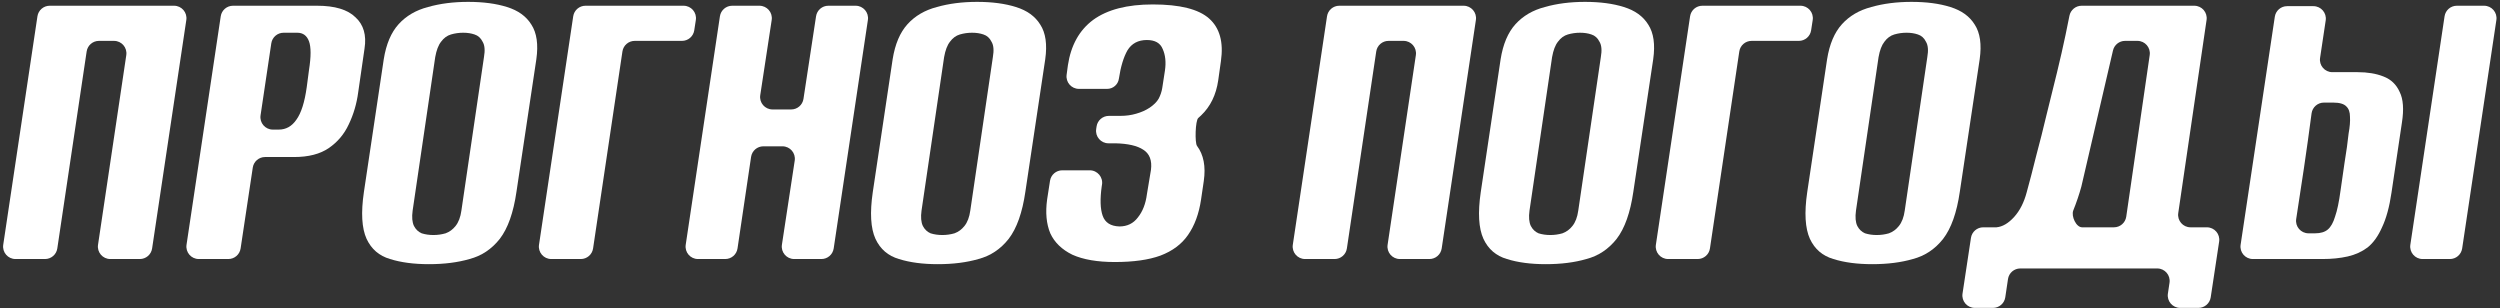 <svg xmlns="http://www.w3.org/2000/svg" width="1209" height="149" viewBox="0 0 1209 149" fill="none">
  <rect x="0" y="0" width="1209" height="149" fill="#333333" stroke="none"/>
  <path d="M1089.49 125.266C1085.82 125.266 1083.01 122.004 1083.56 118.376L1100.1 8.091C1100.54 5.154 1103.06 2.981 1106.03 2.981H1118.78C1122.45 2.981 1125.26 6.245 1124.71 9.874L1121.99 28.006C1121.44 31.635 1124.25 34.899 1127.92 34.899H1140.16C1144.96 34.899 1149.11 35.59 1152.61 36.972C1156.24 38.354 1158.86 40.841 1160.46 44.433C1162.21 47.888 1162.58 52.862 1161.56 59.356L1156.53 93.14C1155.52 100.049 1153.99 105.645 1151.95 109.929C1150.06 114.212 1147.73 117.459 1144.96 119.67C1142.2 121.743 1139 123.194 1135.36 124.023C1131.72 124.852 1127.64 125.266 1123.13 125.266H1089.49ZM1110.44 105.914C1109.88 109.55 1112.7 112.83 1116.38 112.83H1119.64C1122.26 112.83 1124.3 112.209 1125.75 110.965C1127.21 109.721 1128.37 107.649 1129.24 104.747C1130.26 101.845 1131.14 97.7 1131.86 92.311C1132.45 88.304 1133.1 83.744 1133.83 78.632C1134.7 73.381 1135.36 68.683 1135.79 64.538C1136.38 61.36 1136.59 58.666 1136.45 56.455C1136.45 54.244 1135.87 52.586 1134.7 51.48C1133.54 50.237 1131.43 49.615 1128.37 49.615H1123.84C1120.81 49.615 1118.26 51.864 1117.87 54.861C1116.74 63.539 1115.51 72.361 1114.18 81.326C1112.93 89.606 1111.69 97.802 1110.44 105.914ZM1171.58 125.266C1167.91 125.266 1165.1 122.005 1165.64 118.378L1182.19 7.885C1182.63 4.947 1185.15 2.773 1188.12 2.773H1201.31C1204.98 2.773 1207.79 6.035 1207.25 9.662L1190.7 120.155C1190.26 123.092 1187.74 125.266 1184.77 125.266H1171.58Z" fill="white"></path>
  <path d="M955.007 148.894C951.336 148.894 948.526 145.627 949.075 141.997L953.154 115.031C953.598 112.097 956.119 109.929 959.087 109.929H965.497C968.408 109.652 971.246 107.994 974.012 104.954C976.777 101.914 978.815 97.907 980.125 92.933C981.58 87.682 983.108 81.81 984.71 75.316C986.456 68.821 988.13 62.189 989.731 55.418C991.478 48.51 993.151 41.739 994.752 35.106C996.353 28.474 997.736 22.394 998.901 16.867C999.607 13.429 1000.23 10.347 1000.78 7.621C1001.34 4.806 1003.81 2.773 1006.68 2.773H1061.16C1064.82 2.773 1067.63 6.023 1067.1 9.644L1053.4 103.058C1052.87 106.679 1055.67 109.929 1059.33 109.929H1067.25C1070.92 109.929 1073.73 113.196 1073.18 116.826L1069.1 143.792C1068.66 146.725 1066.13 148.894 1063.17 148.894H1054.33C1050.66 148.894 1047.85 145.636 1048.39 142.011L1049.18 136.709C1049.72 133.084 1046.91 129.826 1043.25 129.826H977.001C974.029 129.826 971.504 132.002 971.067 134.943L969.752 143.778C969.314 146.718 966.79 148.894 963.817 148.894H955.007ZM1002.61 101.845C1001.59 104.564 1004 109.929 1006.9 109.929H1022.31C1025.29 109.929 1027.82 107.741 1028.25 104.791L1039.6 26.632C1040.13 23.013 1037.32 19.769 1033.67 19.769H1027.68C1024.89 19.769 1022.47 21.693 1021.84 24.411L1006.54 90.239C1005.52 93.969 1004.21 97.838 1002.61 101.845V101.845Z" fill="white"></path>
  <path d="M905.411 127.752C898.134 127.752 891.875 126.922 886.635 125.264C881.395 123.744 877.611 120.497 875.282 115.523C872.954 110.41 872.517 102.88 873.973 92.931L883.579 28.68C884.743 21.356 887.145 15.691 890.783 11.684C894.422 7.677 899.152 4.913 904.974 3.393C910.796 1.735 917.273 0.906 924.405 0.906C931.683 0.906 937.941 1.735 943.181 3.393C948.566 5.052 952.496 7.884 954.97 11.891C957.59 15.898 958.391 21.494 957.372 28.68L947.766 92.724C946.31 102.811 943.618 110.41 939.688 115.523C935.758 120.497 930.882 123.744 925.06 125.264C919.384 126.922 912.834 127.752 905.411 127.752ZM907.594 113.658C909.632 113.658 911.597 113.381 913.489 112.829C915.381 112.138 916.982 110.963 918.292 109.305C919.748 107.509 920.694 105.022 921.13 101.844L932.046 27.643C932.629 24.327 932.41 21.84 931.391 20.182C930.518 18.386 929.208 17.211 927.462 16.658C925.861 16.106 924.041 15.829 922.004 15.829C919.966 15.829 918.001 16.106 916.109 16.658C914.217 17.211 912.616 18.386 911.306 20.182C909.996 21.84 909.05 24.327 908.468 27.643L897.551 101.844C897.115 105.022 897.333 107.509 898.206 109.305C899.08 110.963 900.317 112.138 901.918 112.829C903.664 113.381 905.557 113.658 907.594 113.658Z" fill="white"></path>
  <path d="M806.715 125.266C803.048 125.266 800.238 122.005 800.781 118.378L817.324 7.885C817.764 4.947 820.287 2.773 823.258 2.773H870.696C874.374 2.773 877.186 6.052 876.626 9.688L875.855 14.683C875.404 17.609 872.886 19.769 869.926 19.769H847.059C844.086 19.769 841.562 21.945 841.124 24.885L826.929 120.15C826.491 123.09 823.967 125.266 820.995 125.266H806.715Z" fill="white"></path>
  <path d="M747.528 127.752C740.251 127.752 733.992 126.922 728.752 125.264C723.513 123.744 719.728 120.497 717.4 115.523C715.071 110.41 714.634 102.88 716.09 92.931L725.696 28.68C726.86 21.356 729.262 15.691 732.901 11.684C736.539 7.677 741.27 4.913 747.092 3.393C752.914 1.735 759.39 0.906 766.522 0.906C773.8 0.906 780.058 1.735 785.298 3.393C790.683 5.052 794.613 7.884 797.088 11.891C799.707 15.898 800.508 21.494 799.489 28.68L789.883 92.724C788.427 102.811 785.735 110.41 781.805 115.523C777.875 120.497 772.999 123.744 767.177 125.264C761.501 126.922 754.951 127.752 747.528 127.752ZM749.711 113.658C751.749 113.658 753.714 113.381 755.606 112.829C757.498 112.138 759.099 110.963 760.409 109.305C761.865 107.509 762.811 105.022 763.247 101.844L774.164 27.643C774.746 24.327 774.527 21.84 773.509 20.182C772.635 18.386 771.325 17.211 769.579 16.658C767.978 16.106 766.158 15.829 764.121 15.829C762.083 15.829 760.118 16.106 758.226 16.658C756.334 17.211 754.733 18.386 753.423 20.182C752.113 21.84 751.167 24.327 750.585 27.643L739.669 101.844C739.232 105.022 739.45 107.509 740.324 109.305C741.197 110.963 742.434 112.138 744.035 112.829C745.782 113.381 747.674 113.658 749.711 113.658Z" fill="white"></path>
  <path d="M631.137 125.266C627.47 125.266 624.66 122.005 625.203 118.378L641.746 7.885C642.186 4.947 644.709 2.773 647.68 2.773H707.811C711.478 2.773 714.288 6.035 713.745 9.662L697.202 120.155C696.762 123.092 694.239 125.266 691.268 125.266H676.98C673.314 125.266 670.505 122.008 671.045 118.382L684.713 26.653C685.253 23.027 682.445 19.769 678.779 19.769H671.48C668.508 19.769 665.984 21.945 665.546 24.885L651.351 120.15C650.913 123.09 648.389 125.266 645.417 125.266H631.137Z" fill="white"></path>
  <path d="M539.139 126.714C530.697 126.714 523.856 125.539 518.616 123.19C513.522 120.703 509.956 117.249 507.918 112.827C506.026 108.267 505.517 102.809 506.39 96.453L507.786 87.441C508.239 84.517 510.757 82.359 513.716 82.359H527.005C530.723 82.359 533.546 85.705 532.92 89.37L532.807 90.028C531.934 96.246 532.08 101.013 533.244 104.329C534.408 107.646 537.101 109.373 541.322 109.511C545.106 109.511 548.09 108.06 550.273 105.158C552.602 102.257 554.057 98.526 554.64 93.966L556.605 82.152C557.187 77.592 555.95 74.345 552.893 72.411C549.982 70.476 545.47 69.44 539.357 69.302H536.05C532.386 69.302 529.578 66.047 530.115 62.423L530.302 61.158C530.738 58.216 533.263 56.037 536.237 56.037H541.759C544.524 56.037 547.071 55.691 549.4 55.001C551.874 54.31 554.057 53.343 555.95 52.099C557.987 50.717 559.443 49.266 560.316 47.746C561.189 46.088 561.771 44.361 562.063 42.565L563.373 34.067C563.955 30.06 563.591 26.605 562.281 23.704C561.117 20.802 558.569 19.351 554.64 19.351C550.419 19.351 547.289 21.009 545.252 24.326C543.36 27.642 541.977 32.202 541.104 38.005V38.005C540.729 40.852 538.302 42.979 535.431 42.979H521.763C518.132 42.979 515.334 39.78 515.816 36.182L516.433 31.58C517.889 21.908 521.964 14.584 528.659 9.61C535.5 4.636 545.106 2.148 557.478 2.148C570.577 2.148 579.674 4.428 584.768 8.988C589.862 13.548 591.755 20.388 590.445 29.507L589.135 38.834C588.116 45.881 585.35 51.546 580.838 55.83C580.4 56.26 579.948 56.672 579.482 57.067C578.06 58.273 577.757 69.052 578.874 70.545V70.545C582.076 74.829 583.167 80.494 582.148 87.541L580.838 96.453C579.82 103.362 577.709 109.096 574.507 113.656C571.451 118.078 567.011 121.394 561.189 123.605C555.513 125.677 548.163 126.714 539.139 126.714Z" fill="white"></path>
  <path d="M453.513 127.752C446.235 127.752 439.977 126.922 434.737 125.264C429.497 123.744 425.713 120.497 423.384 115.523C421.055 110.41 420.619 102.88 422.074 92.931L431.68 28.68C432.845 21.356 435.246 15.691 438.885 11.684C442.524 7.677 447.254 4.913 453.076 3.393C458.898 1.735 465.375 0.906 472.507 0.906C479.784 0.906 486.043 1.735 491.282 3.393C496.668 5.052 500.598 7.884 503.072 11.891C505.692 15.898 506.492 21.494 505.473 28.68L495.867 92.724C494.412 102.811 491.719 110.41 487.789 115.523C483.86 120.497 478.984 123.744 473.162 125.264C467.485 126.922 460.936 127.752 453.513 127.752ZM455.696 113.658C457.734 113.658 459.698 113.381 461.591 112.829C463.483 112.138 465.084 110.963 466.394 109.305C467.849 107.509 468.795 105.022 469.232 101.844L480.148 27.643C480.73 24.327 480.512 21.84 479.493 20.182C478.62 18.386 477.31 17.211 475.563 16.658C473.962 16.106 472.143 15.829 470.105 15.829C468.067 15.829 466.103 16.106 464.21 16.658C462.318 17.211 460.717 18.386 459.407 20.182C458.097 21.84 457.151 24.327 456.569 27.643L445.653 101.844C445.216 105.022 445.435 107.509 446.308 109.305C447.181 110.963 448.418 112.138 450.019 112.829C451.766 113.381 453.658 113.658 455.696 113.658Z" fill="white"></path>
  <path d="M337.543 125.266C333.876 125.266 331.066 122.005 331.609 118.378L348.152 7.885C348.592 4.947 351.115 2.773 354.086 2.773H367.259C370.933 2.773 373.744 6.045 373.191 9.677L367.653 46.028C367.1 49.659 369.911 52.931 373.585 52.931H382.624C385.588 52.931 388.109 50.766 388.555 47.835L394.644 7.87C395.09 4.939 397.61 2.773 400.575 2.773H413.78C417.448 2.773 420.257 6.035 419.714 9.662L403.172 120.155C402.732 123.092 400.208 125.266 397.238 125.266H384.063C380.39 125.266 377.579 121.995 378.132 118.363L384.327 77.659C384.879 74.027 382.068 70.756 378.395 70.756H369.158C366.184 70.756 363.659 72.934 363.223 75.876L356.662 120.146C356.226 123.088 353.701 125.266 350.727 125.266H337.543Z" fill="white"></path>
  <path d="M266.598 125.266C262.93 125.266 260.121 122.005 260.664 118.378L277.207 7.885C277.647 4.947 280.17 2.773 283.141 2.773H330.578C334.256 2.773 337.069 6.052 336.508 9.688L335.738 14.683C335.287 17.609 332.769 19.769 329.808 19.769H306.941C303.969 19.769 301.445 21.945 301.007 24.885L286.812 120.15C286.374 123.09 283.85 125.266 280.878 125.266H266.598Z" fill="white"></path>
  <path d="M207.411 127.752C200.134 127.752 193.875 126.922 188.635 125.264C183.396 123.744 179.611 120.497 177.282 115.523C174.954 110.41 174.517 102.88 175.973 92.931L185.579 28.68C186.743 21.356 189.145 15.691 192.783 11.684C196.422 7.677 201.152 4.913 206.974 3.393C212.796 1.735 219.273 0.906 226.405 0.906C233.683 0.906 239.941 1.735 245.181 3.393C250.566 5.052 254.496 7.884 256.97 11.891C259.59 15.898 260.391 21.494 259.372 28.68L249.766 92.724C248.31 102.811 245.618 110.41 241.688 115.523C237.758 120.497 232.882 123.744 227.06 125.264C221.384 126.922 214.834 127.752 207.411 127.752ZM209.594 113.658C211.632 113.658 213.597 113.381 215.489 112.829C217.381 112.138 218.982 110.963 220.292 109.305C221.748 107.509 222.694 105.022 223.13 101.844L234.046 27.643C234.629 24.327 234.41 21.84 233.391 20.182C232.518 18.386 231.208 17.211 229.462 16.658C227.861 16.106 226.041 15.829 224.004 15.829C221.966 15.829 220.001 16.106 218.109 16.658C216.217 17.211 214.616 18.386 213.306 20.182C211.996 21.84 211.05 24.327 210.468 27.643L199.551 101.844C199.115 105.022 199.333 107.509 200.206 109.305C201.08 110.963 202.317 112.138 203.918 112.829C205.664 113.381 207.557 113.658 209.594 113.658Z" fill="white"></path>
  <path d="M96.137 125.266C92.469 125.266 89.66 122.005 90.203 118.378L106.746 7.885C107.186 4.947 109.709 2.773 112.68 2.773H153.359C161.946 2.773 168.132 4.639 171.916 8.37C175.846 11.962 177.302 17.006 176.283 23.5L173.226 44.641C172.498 50.168 170.97 55.349 168.641 60.185C166.458 64.883 163.256 68.683 159.035 71.585C154.814 74.487 149.211 75.938 142.224 75.938H128.177C125.208 75.938 122.685 78.109 122.243 81.045L116.357 120.159C115.916 123.095 113.393 125.266 110.424 125.266H96.137ZM126.004 55.788C125.463 59.414 128.272 62.673 131.938 62.673H134.801C138.295 62.673 141.133 61.084 143.316 57.906C145.645 54.727 147.319 49.477 148.337 42.154L149.429 33.863C150.448 27.369 150.448 22.74 149.429 19.976C148.41 17.213 146.518 15.831 143.753 15.831H137.135C134.163 15.831 131.639 18.007 131.2 20.946L126.004 55.788Z" fill="white"></path>
  <path d="M7.496 125.266C3.829 125.266 1.02 122.005 1.563 118.378L18.105 7.885C18.545 4.947 21.068 2.773 24.039 2.773H84.17C87.838 2.773 90.647 6.035 90.104 9.662L73.561 120.155C73.122 123.092 70.598 125.266 67.628 125.266H53.339C49.673 125.266 46.865 122.008 47.405 118.382L61.073 26.653C61.613 23.027 58.804 19.769 55.138 19.769H47.84C44.868 19.769 42.343 21.945 41.905 24.885L27.711 120.15C27.273 123.09 24.748 125.266 21.776 125.266H7.496Z" fill="white"></path>
</svg>
